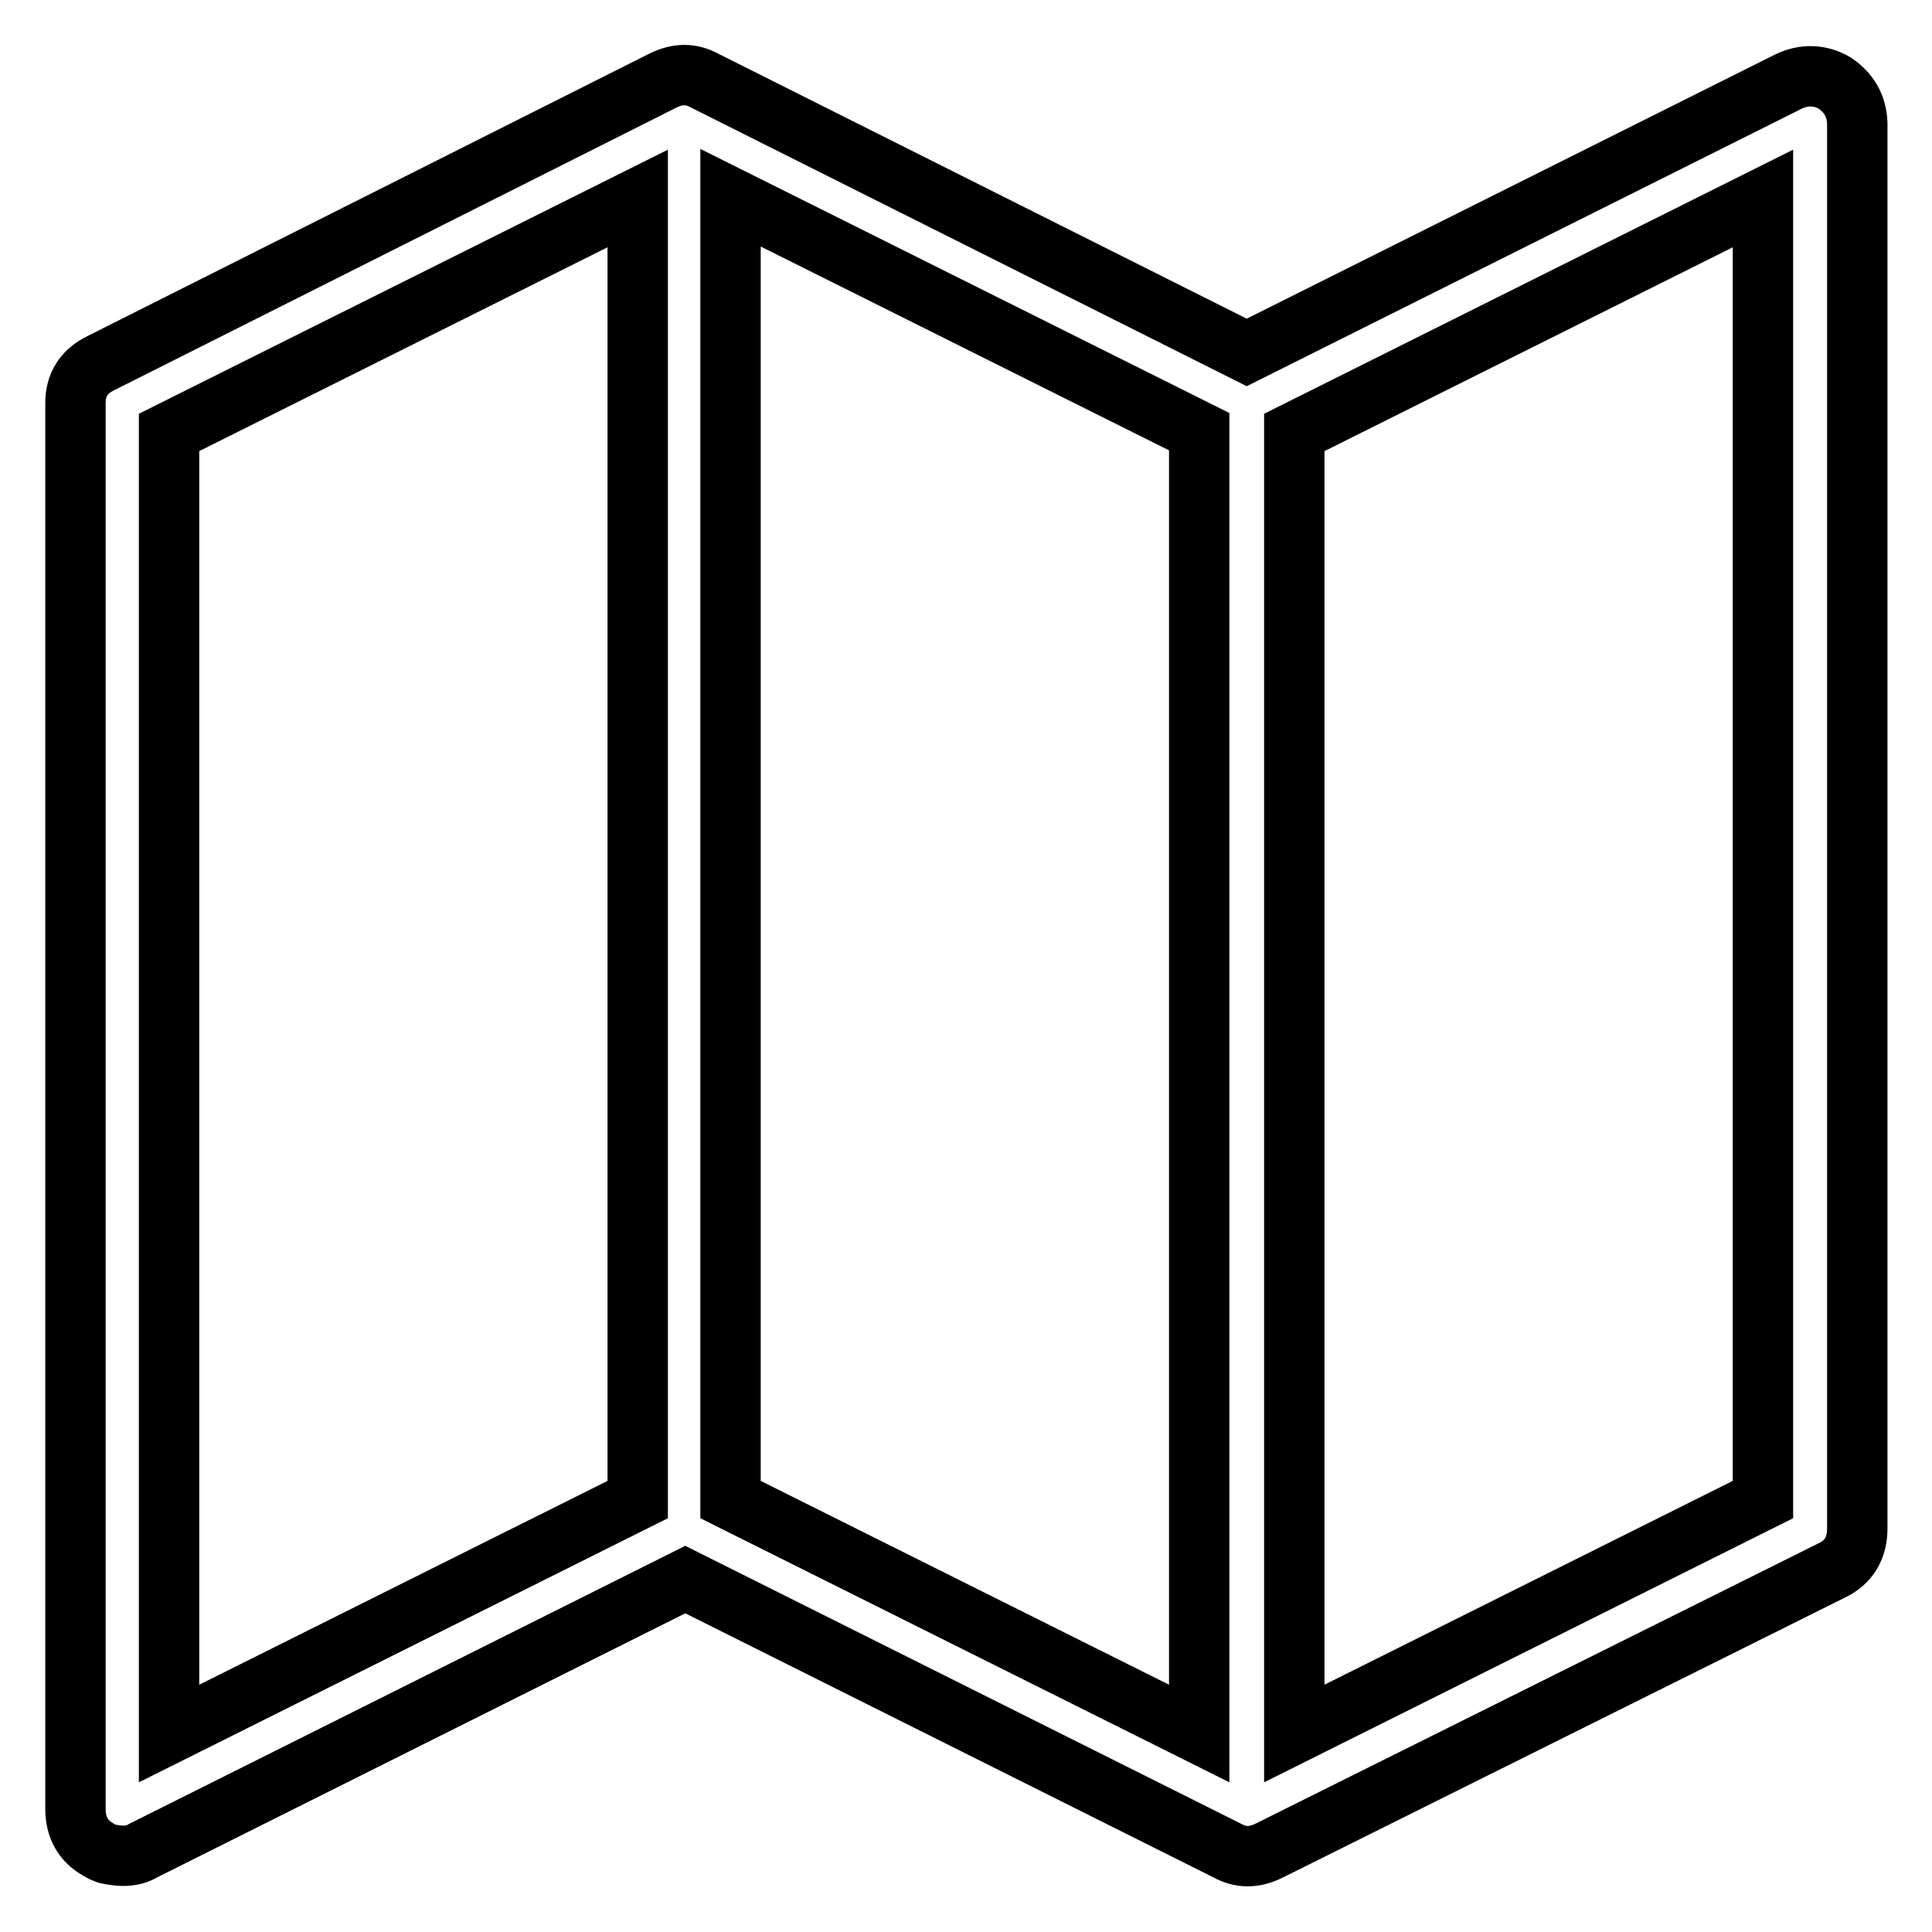 <?xml version="1.0" encoding="utf-8"?>
<!-- Svg Vector Icons : http://www.onlinewebfonts.com/icon -->
<!DOCTYPE svg PUBLIC "-//W3C//DTD SVG 1.1//EN" "http://www.w3.org/Graphics/SVG/1.1/DTD/svg11.dtd">
<svg version="1.1" xmlns="http://www.w3.org/2000/svg" xmlns:xlink="http://www.w3.org/1999/xlink" x="0px" y="0px" viewBox="0 0 256 256" enable-background="new 0 0 256 256" xml:space="preserve">
<g> <path stroke-width="8" fill-opacity="0" stroke="#000000"  d="M243.1,11c-1.9-1.1-4-1.2-6.1-0.2l-71.8,35.9L93.4,10.7c-1.8-1-3.6-1-5.6,0L13.4,48.1 C11.1,49.2,10,51,10,53.4v186.3c0,2.4,1,4.2,2.9,5.3c0.5,0.3,1,0.6,1.6,0.7s1.2,0.2,1.8,0.2c1,0,1.9-0.2,2.7-0.7l71.8-35.9 l71.8,35.9c1.8,1,3.6,1,5.6,0l74.5-37.1c2.3-1.1,3.4-3,3.4-5.6V16.3C246,14,245,12.3,243.1,11L243.1,11z M84.5,198.7l-62.1,31V57.3 l62.1-31V198.7z M96.8,26.2l62.1,31v172.5l-62.1-31V26.2z M233.6,198.7l-62.1,31V57.3l62.1-31V198.7z"/></g>
</svg>